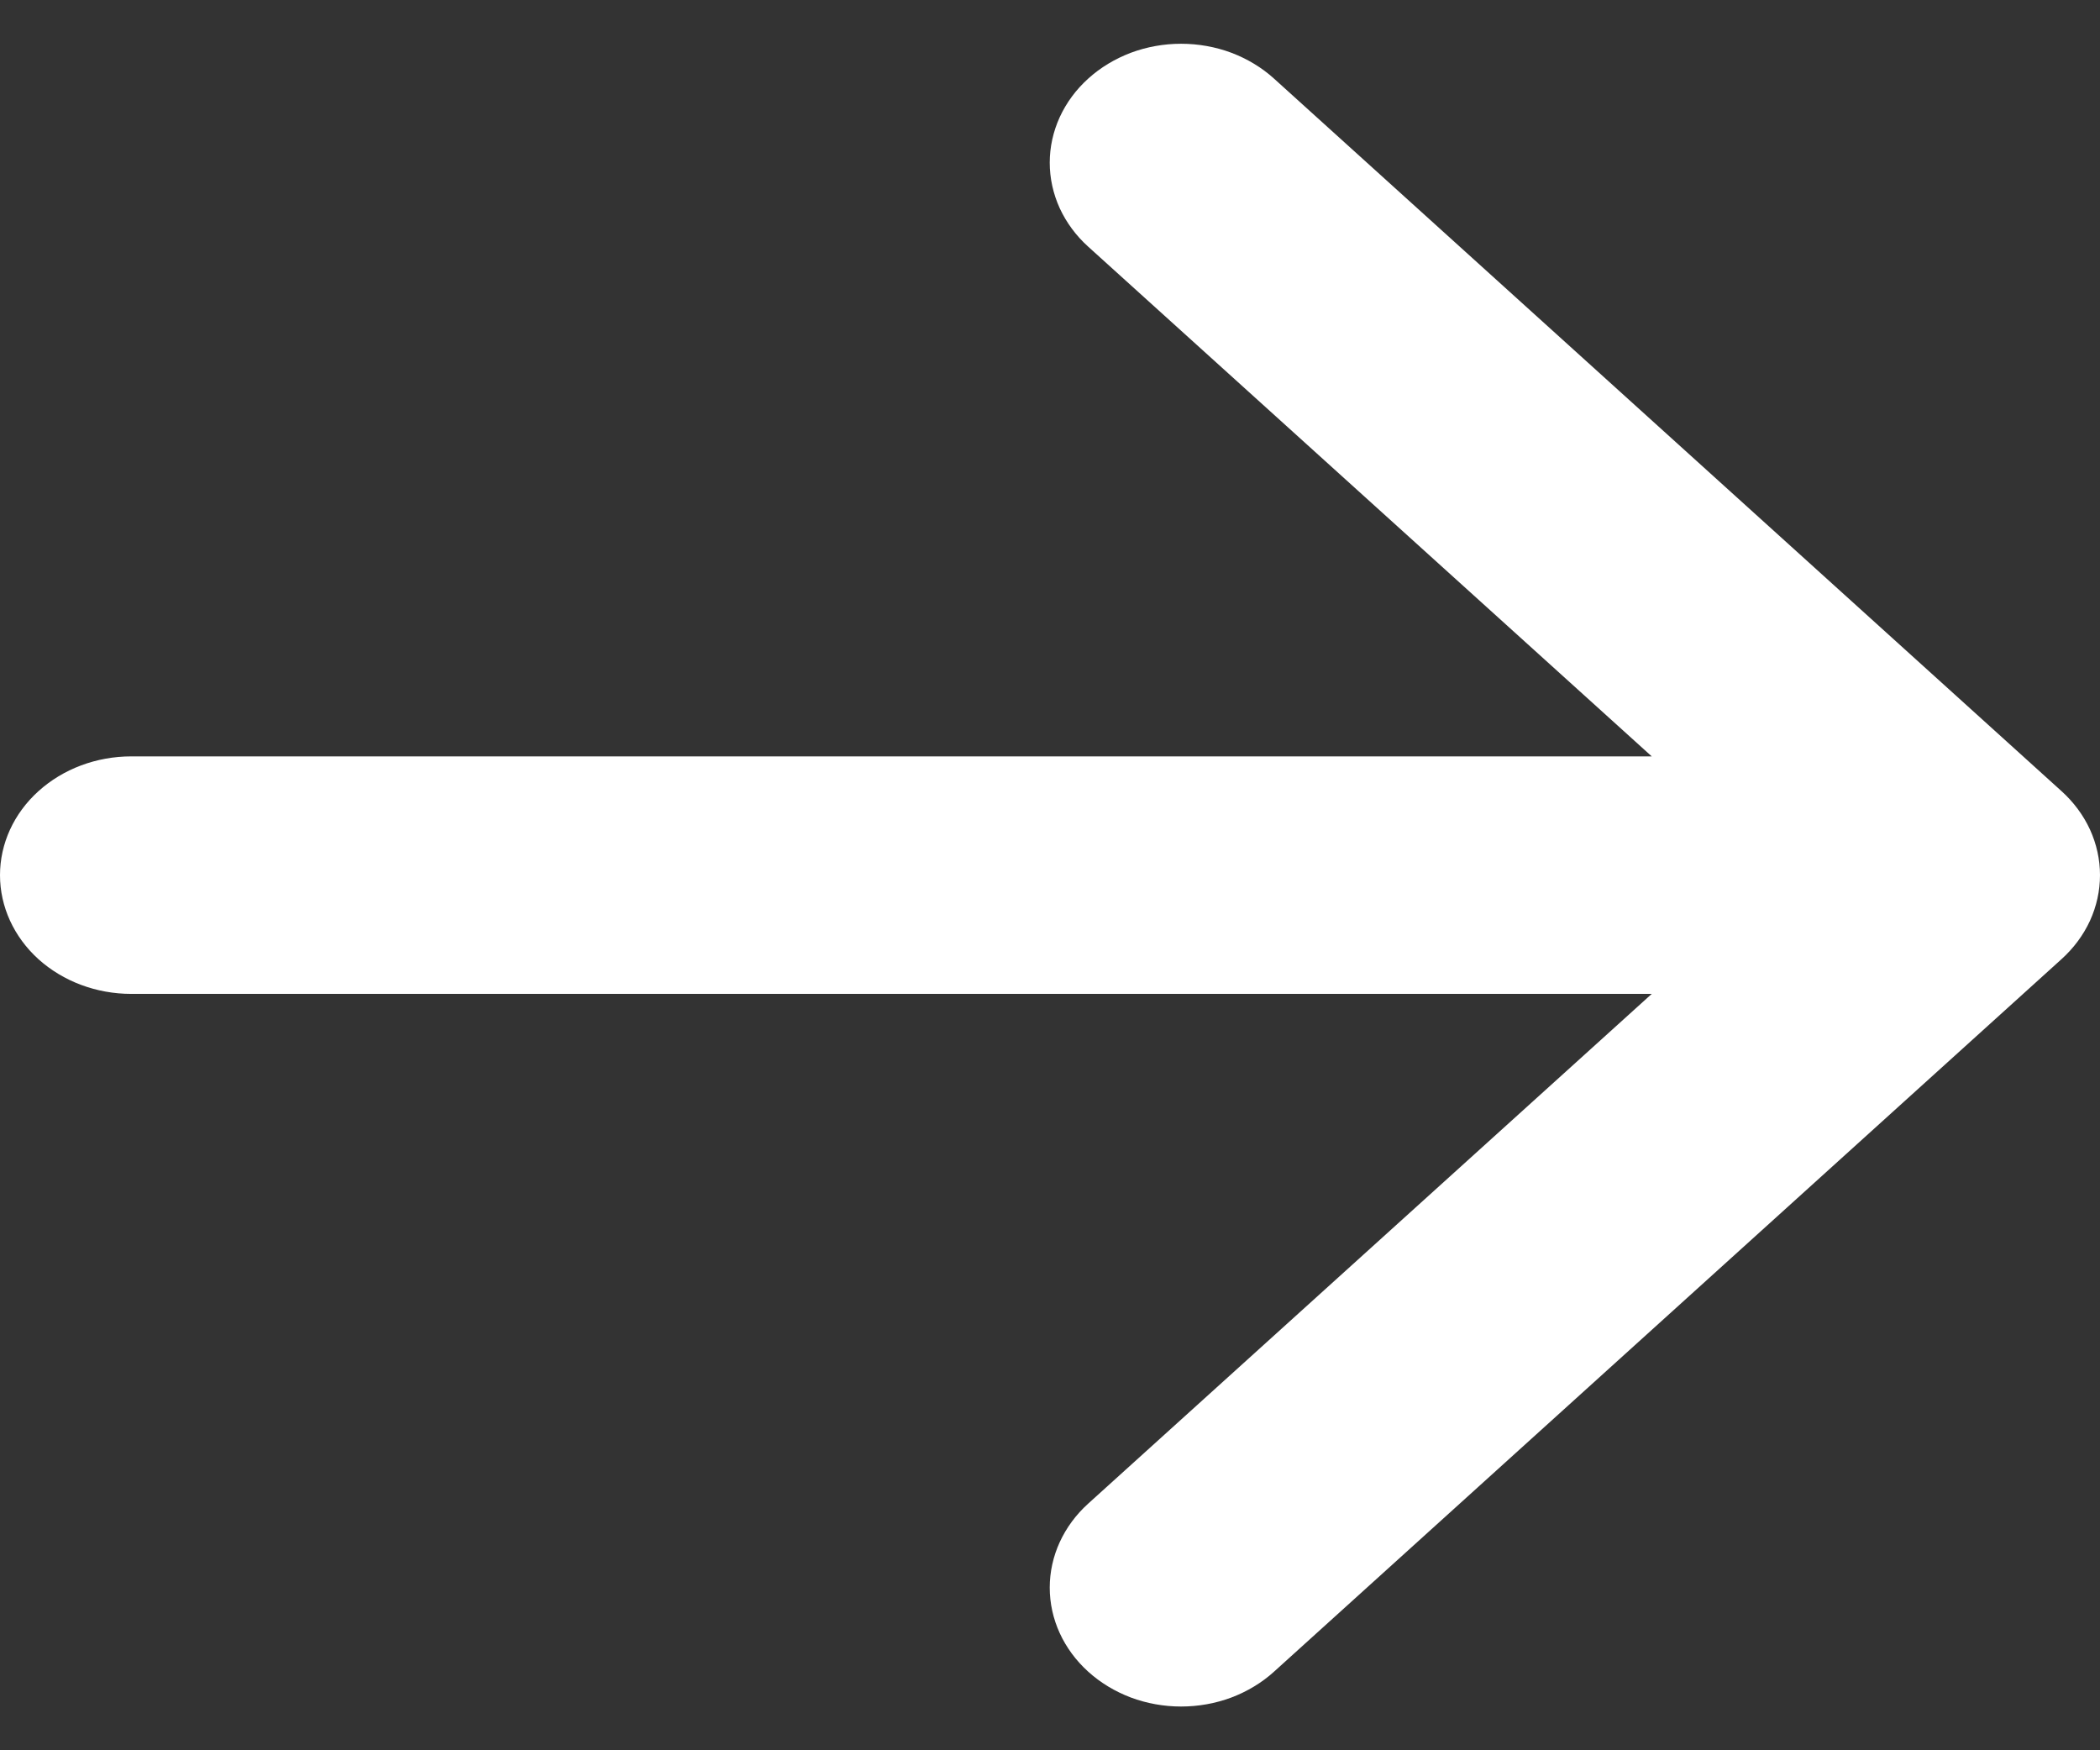 <svg width="24" height="20" viewBox="0 0 24 20" fill="none" xmlns="http://www.w3.org/2000/svg">
<rect x="0" y="0" width="24" height="20" fill="#333333" stroke="none"/>
<path fill-rule="evenodd" clip-rule="evenodd" d="M-2.99964e-07 10C-3.11327e-07 9.64 0.158 9.295 0.439 9.041C0.721 8.786 1.102 8.643 1.5 8.643L18.877 8.643L12.437 2.819C12.297 2.693 12.187 2.543 12.111 2.379C12.036 2.214 11.997 2.037 11.997 1.859C11.997 1.68 12.036 1.504 12.111 1.339C12.187 1.174 12.297 1.024 12.437 0.898C12.576 0.772 12.742 0.672 12.924 0.603C13.106 0.535 13.301 0.5 13.498 0.5C13.696 0.5 13.891 0.535 14.073 0.603C14.255 0.672 14.421 0.772 14.56 0.898L23.559 9.039C23.699 9.165 23.81 9.315 23.886 9.48C23.961 9.645 24 9.822 24 10C24 10.178 23.961 10.355 23.886 10.52C23.81 10.685 23.699 10.835 23.559 10.961L14.56 19.102C14.421 19.228 14.255 19.328 14.073 19.397C13.891 19.465 13.696 19.5 13.498 19.5C13.301 19.5 13.106 19.465 12.924 19.397C12.742 19.328 12.576 19.228 12.437 19.102C12.155 18.847 11.997 18.502 11.997 18.141C11.997 17.963 12.036 17.786 12.111 17.622C12.187 17.457 12.297 17.307 12.437 17.181L18.877 11.357L1.5 11.357C1.102 11.357 0.721 11.214 0.439 10.96C0.158 10.705 -2.88601e-07 10.36 -2.99964e-07 10V10Z" fill="white"/>
</svg>
